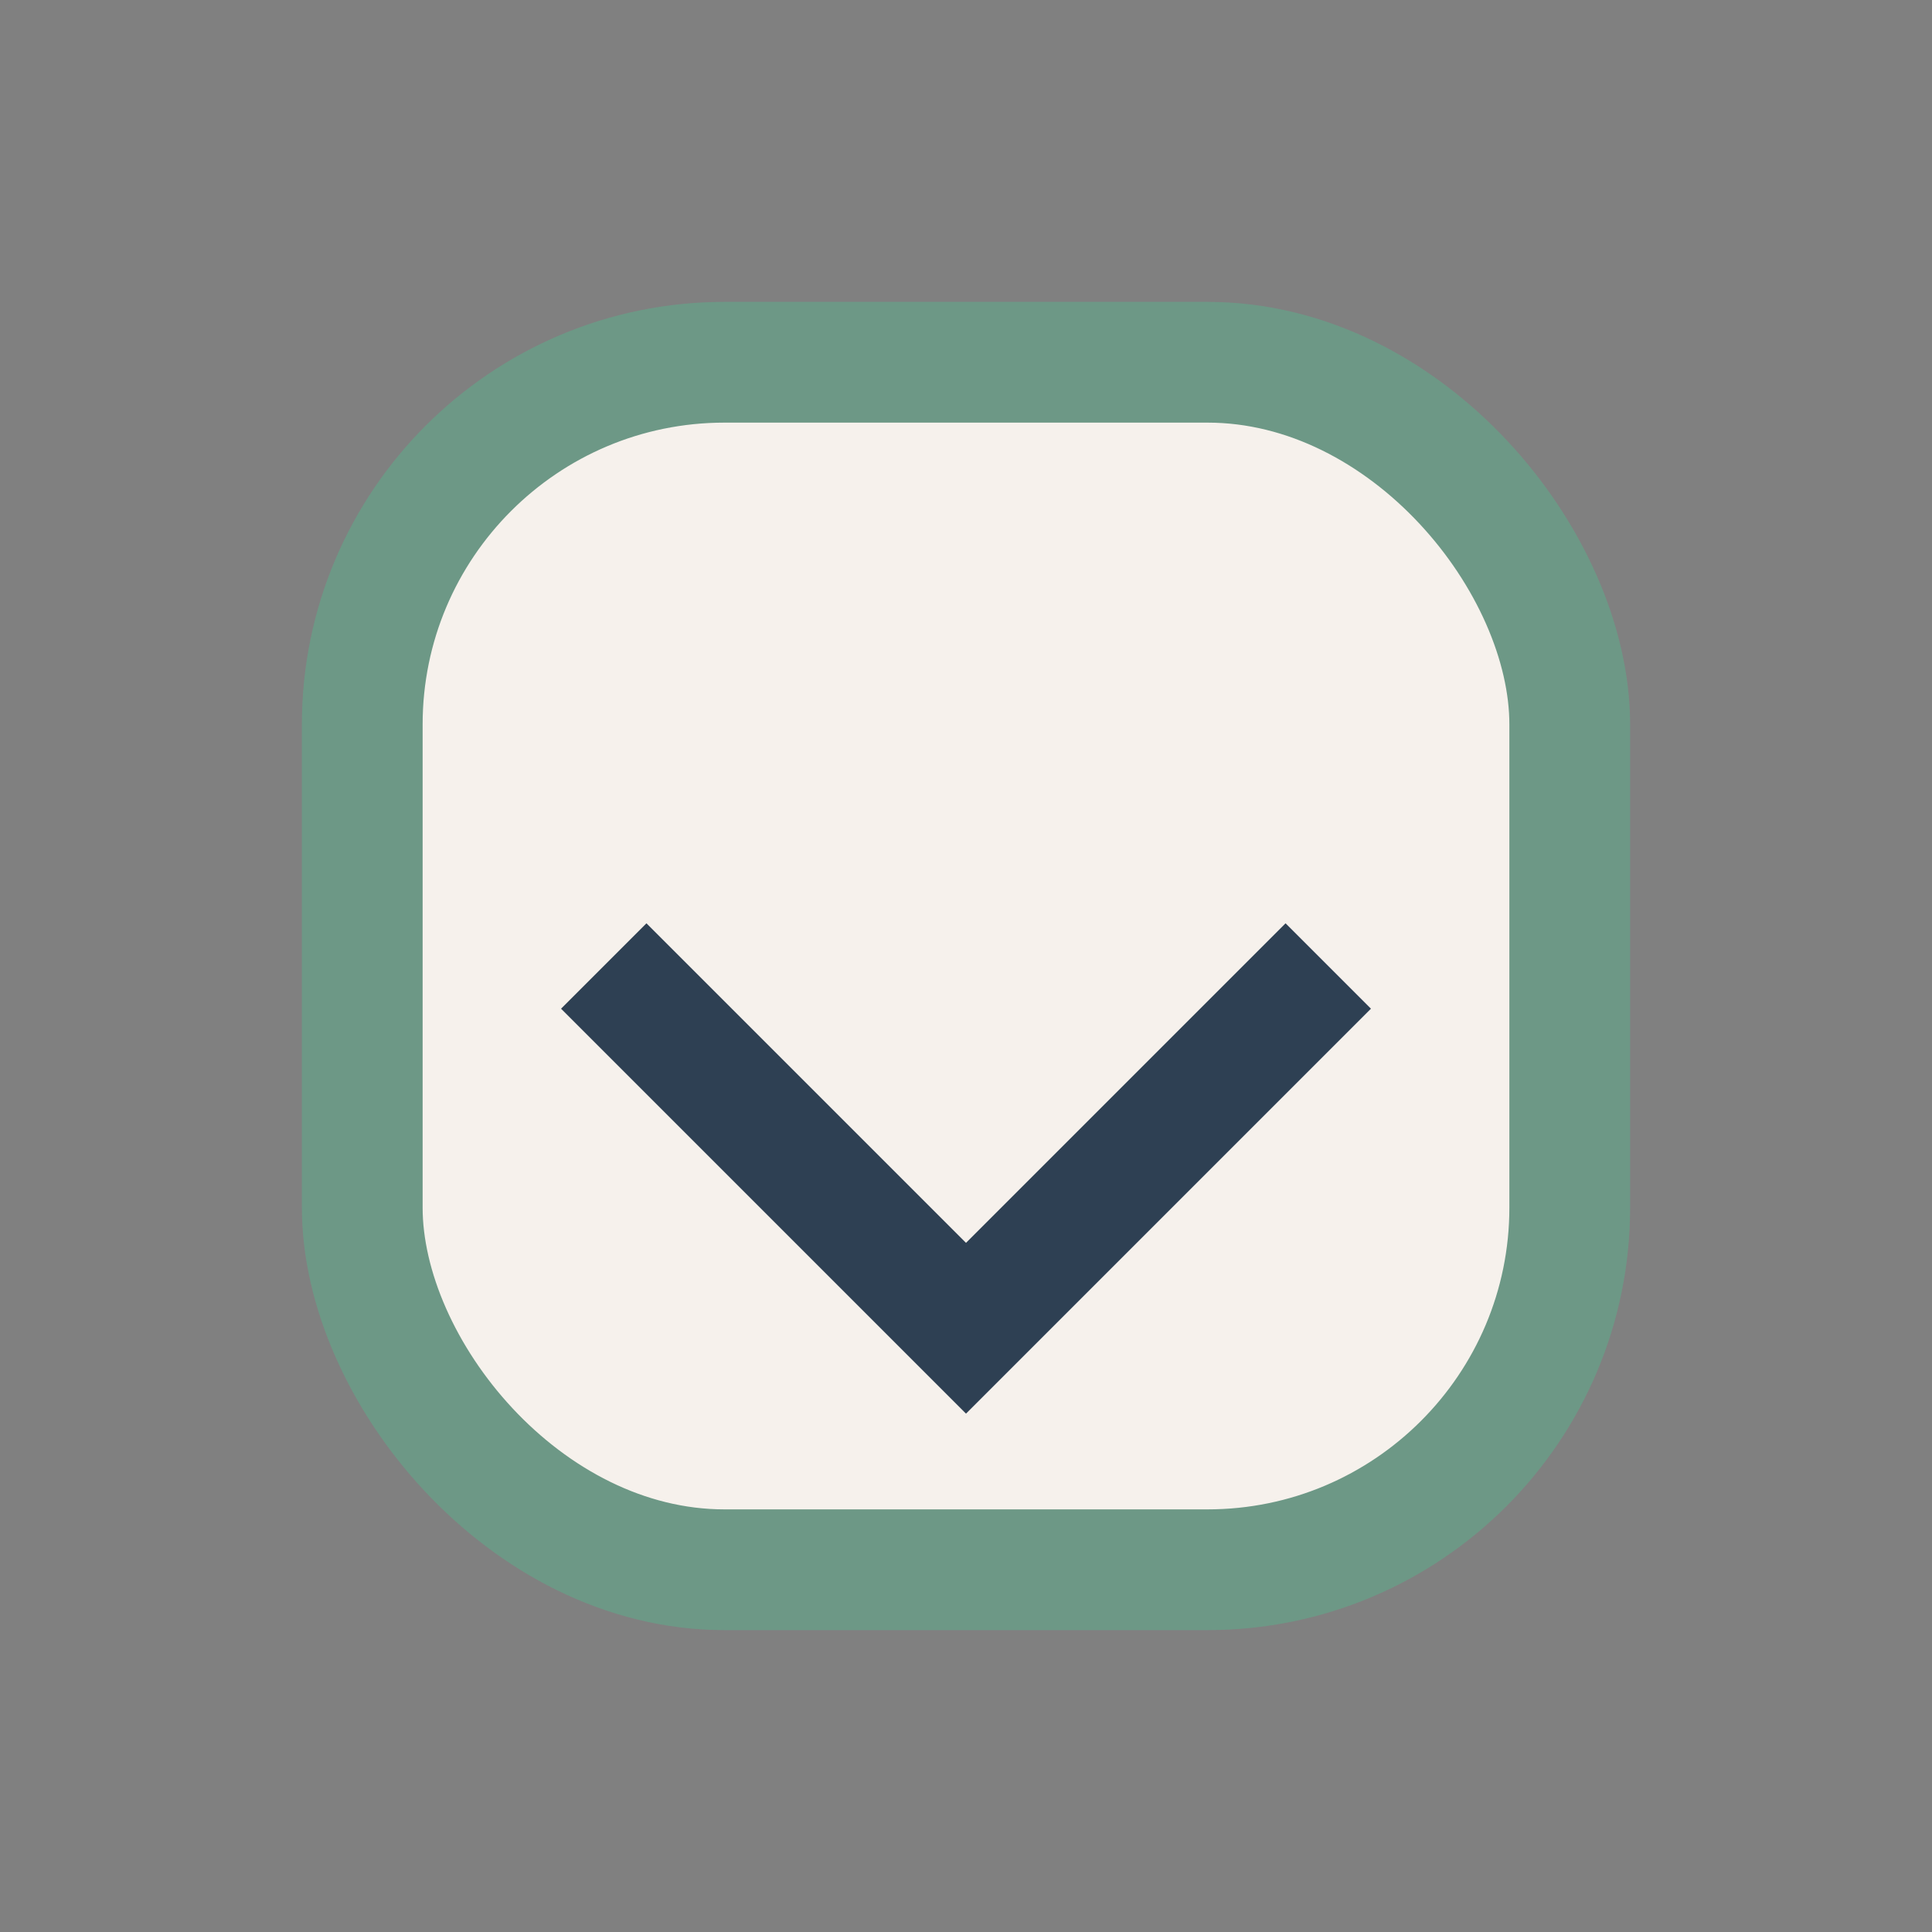 <?xml version="1.0" encoding="UTF-8"?>
<svg xmlns="http://www.w3.org/2000/svg" width="32" height="32" viewBox="0 0 32 32"><rect x="0" y="0" width="32" height="32" fill="#808080" stroke="none"/><rect x="6" y="6" width="20" height="20" rx="6" fill="#F6F1EC" stroke="#6D9886" stroke-width="2"/><path d="M10 16l6 6 6-6" fill="none" stroke="#2E4053" stroke-width="2"/></svg>